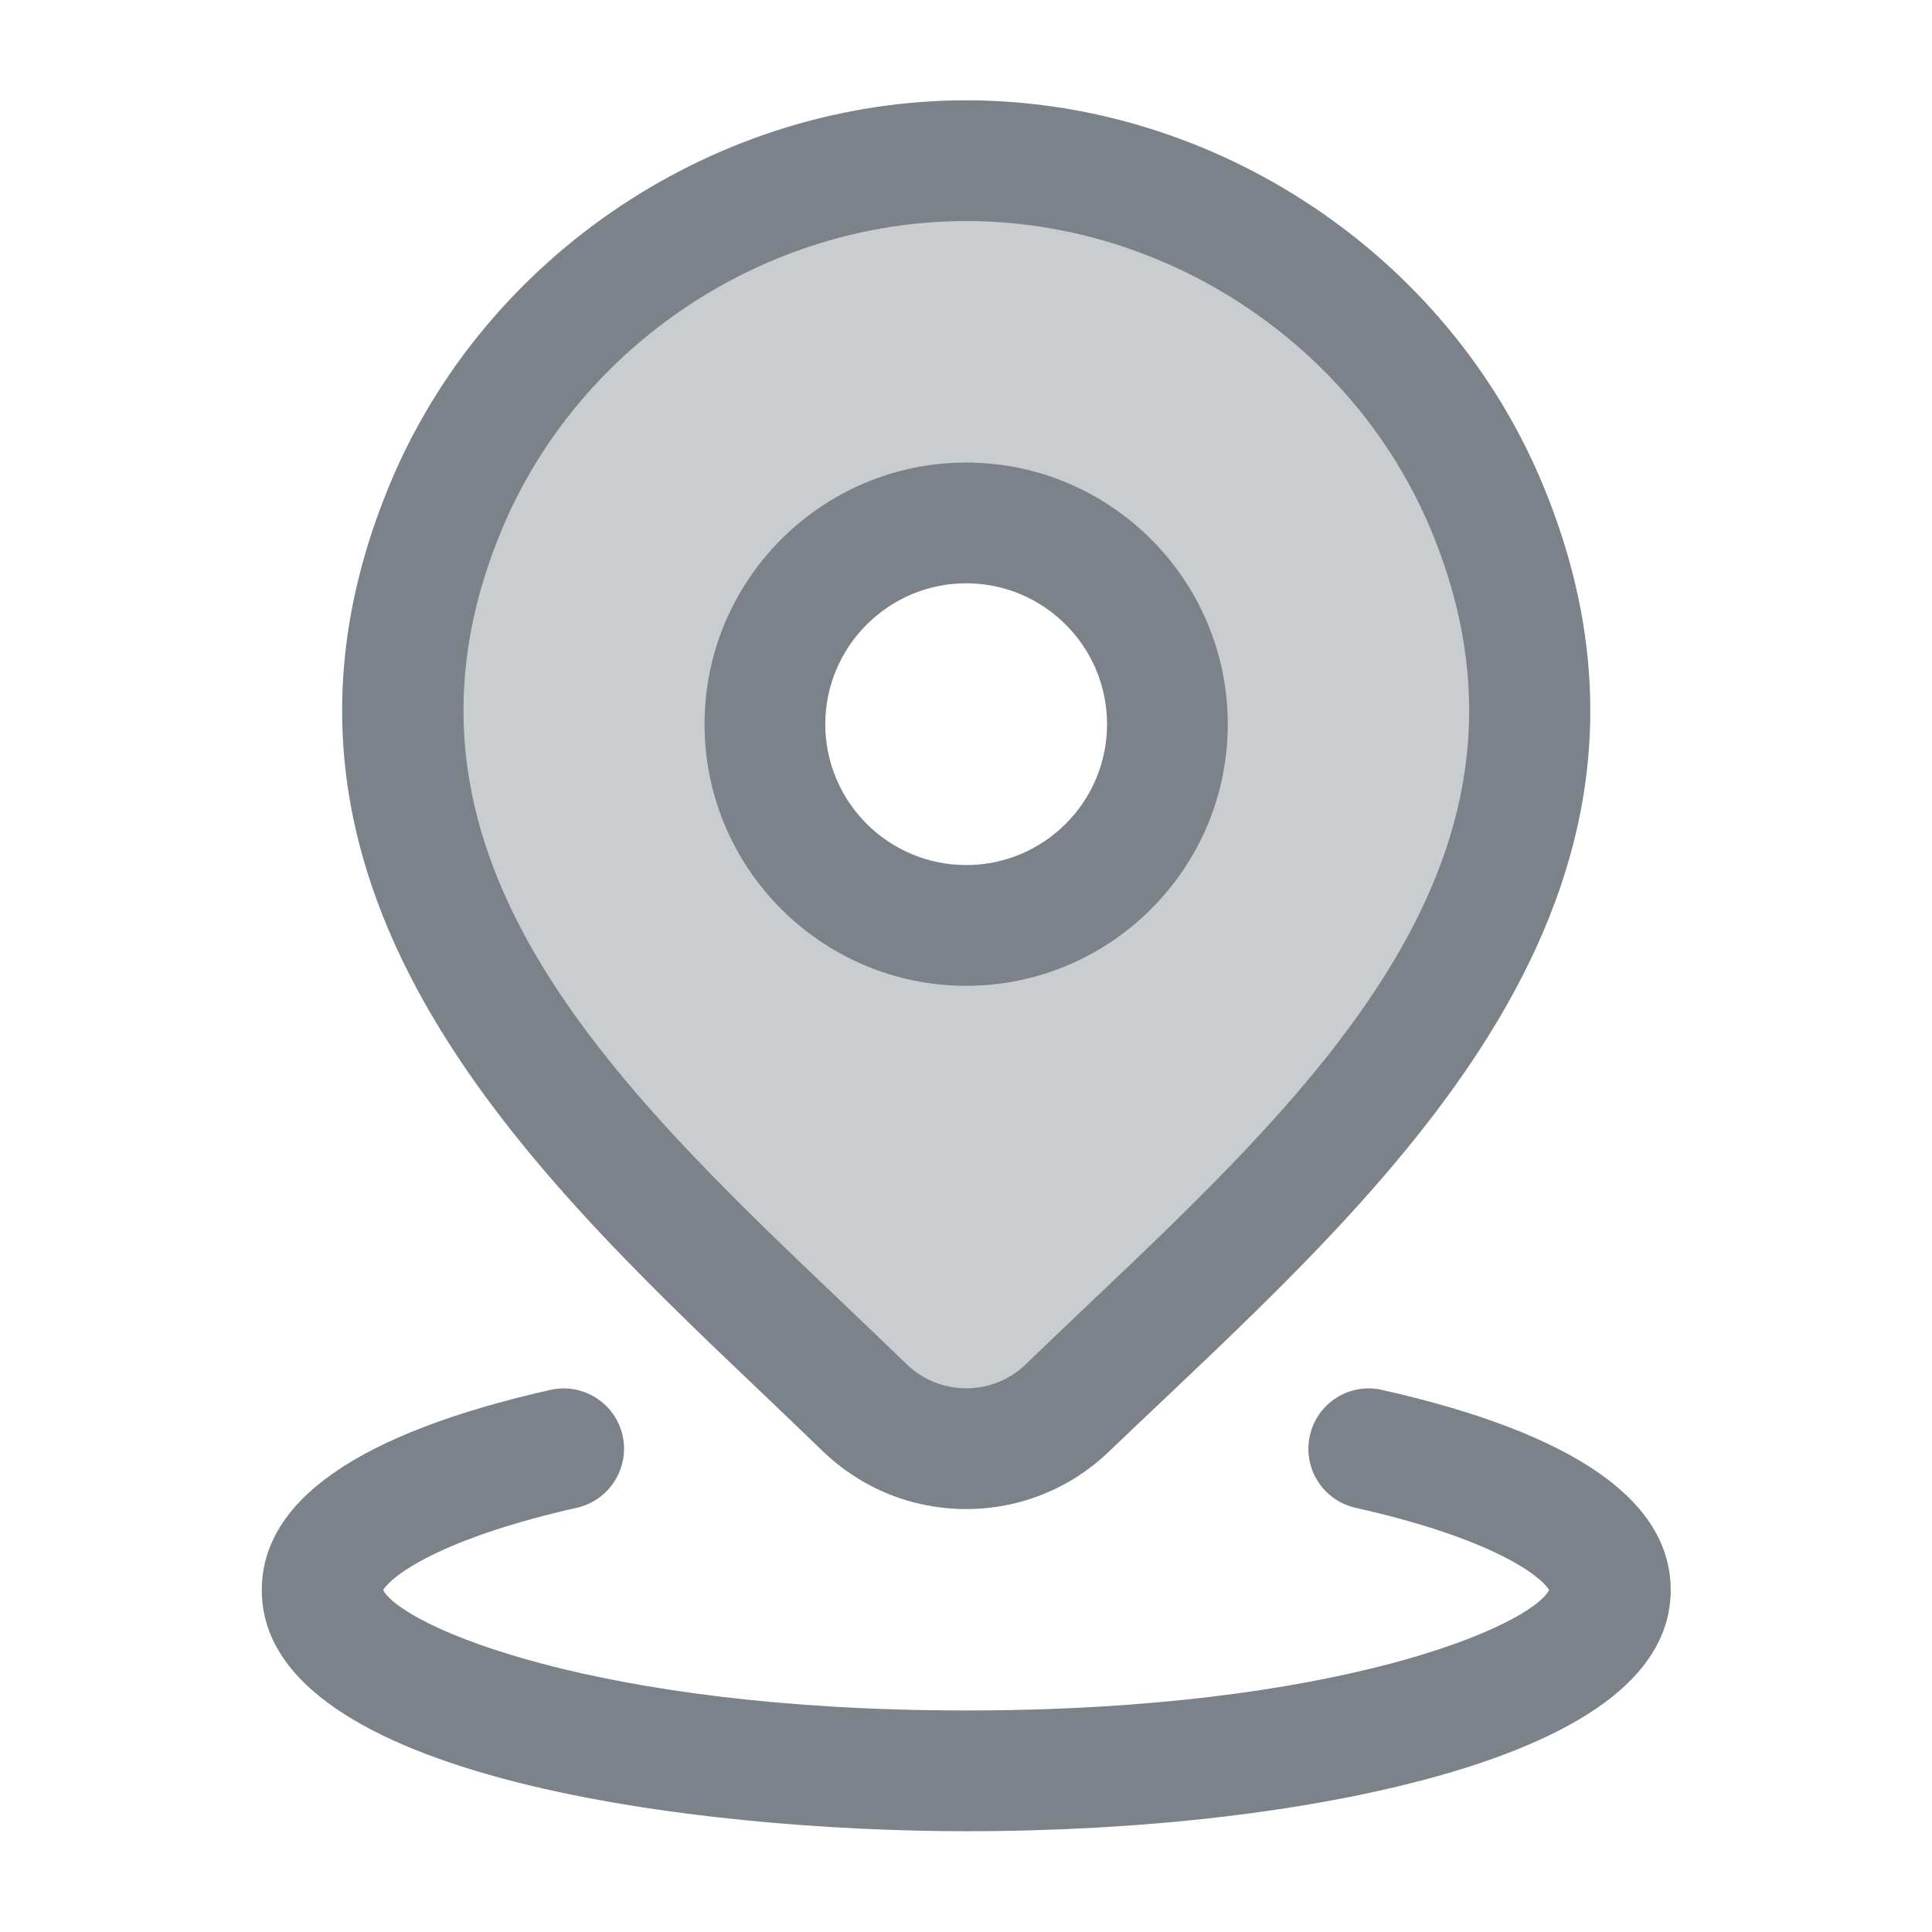<svg width="12" height="12" viewBox="0 0 12 12" fill="none" xmlns="http://www.w3.org/2000/svg">
<path opacity="0.4" fill-rule="evenodd" clip-rule="evenodd" d="M6.001 8.998C6.236 8.998 6.461 8.907 6.63 8.745C6.747 8.631 6.868 8.517 6.99 8.401C8.474 6.994 10.166 5.389 9.234 3.15C8.689 1.838 7.379 0.998 6.001 0.998C4.623 0.998 3.314 1.838 2.768 3.15C1.84 5.38 3.513 6.973 4.989 8.378C5.119 8.501 5.247 8.624 5.372 8.745C5.541 8.907 5.766 8.998 6.001 8.998ZM6.001 5.748C6.691 5.748 7.251 5.188 7.251 4.498C7.251 3.808 6.691 3.248 6.001 3.248C5.311 3.248 4.751 3.808 4.751 4.498C4.751 5.188 5.311 5.748 6.001 5.748Z" fill="#7B828A"/>
<path fill-rule="evenodd" clip-rule="evenodd" d="M5.113 9.016C5.353 9.246 5.668 9.373 6.001 9.373H6.001C6.334 9.373 6.649 9.246 6.889 9.015C7.006 8.903 7.126 8.789 7.248 8.674L7.248 8.674C8.746 7.253 10.611 5.484 9.581 3.006C8.988 1.581 7.549 0.623 6.001 0.623C4.453 0.623 3.015 1.581 2.422 3.006C1.395 5.475 3.245 7.235 4.731 8.65L4.745 8.663C4.869 8.782 4.992 8.899 5.113 9.016ZM3.115 3.294C3.592 2.145 4.752 1.373 6.001 1.373V1.373C7.25 1.373 8.411 2.145 8.889 3.294C9.721 5.295 8.202 6.736 6.732 8.129C6.609 8.246 6.488 8.361 6.37 8.475C6.27 8.571 6.139 8.623 6.001 8.623C5.863 8.623 5.732 8.57 5.634 8.476C5.508 8.354 5.379 8.231 5.248 8.106L5.248 8.106C3.792 6.72 2.286 5.286 3.115 3.294ZM6.001 6.123C5.105 6.123 4.376 5.394 4.376 4.498C4.376 3.602 5.105 2.873 6.001 2.873C6.897 2.873 7.626 3.602 7.626 4.498C7.626 5.394 6.897 6.123 6.001 6.123ZM6.001 3.623C5.519 3.623 5.126 4.016 5.126 4.498C5.126 4.981 5.519 5.373 6.001 5.373C6.484 5.373 6.876 4.981 6.876 4.498C6.876 4.016 6.484 3.623 6.001 3.623ZM6.001 11.374C4.376 11.374 1.626 11.058 1.626 9.876C1.626 9.319 2.229 8.901 3.418 8.633C3.62 8.587 3.821 8.714 3.867 8.916C3.912 9.118 3.785 9.319 3.583 9.365C2.723 9.559 2.43 9.792 2.38 9.876C2.5 10.101 3.694 10.624 6.001 10.624C8.309 10.624 9.502 10.101 9.622 9.876C9.573 9.792 9.279 9.558 8.419 9.365C8.217 9.319 8.09 9.119 8.136 8.916C8.181 8.714 8.382 8.587 8.584 8.633C9.774 8.901 10.377 9.319 10.377 9.876C10.377 10.373 9.89 10.762 8.932 11.031C8.144 11.252 7.104 11.374 6.002 11.374H6.001Z" fill="#7B828A"/>
</svg>
